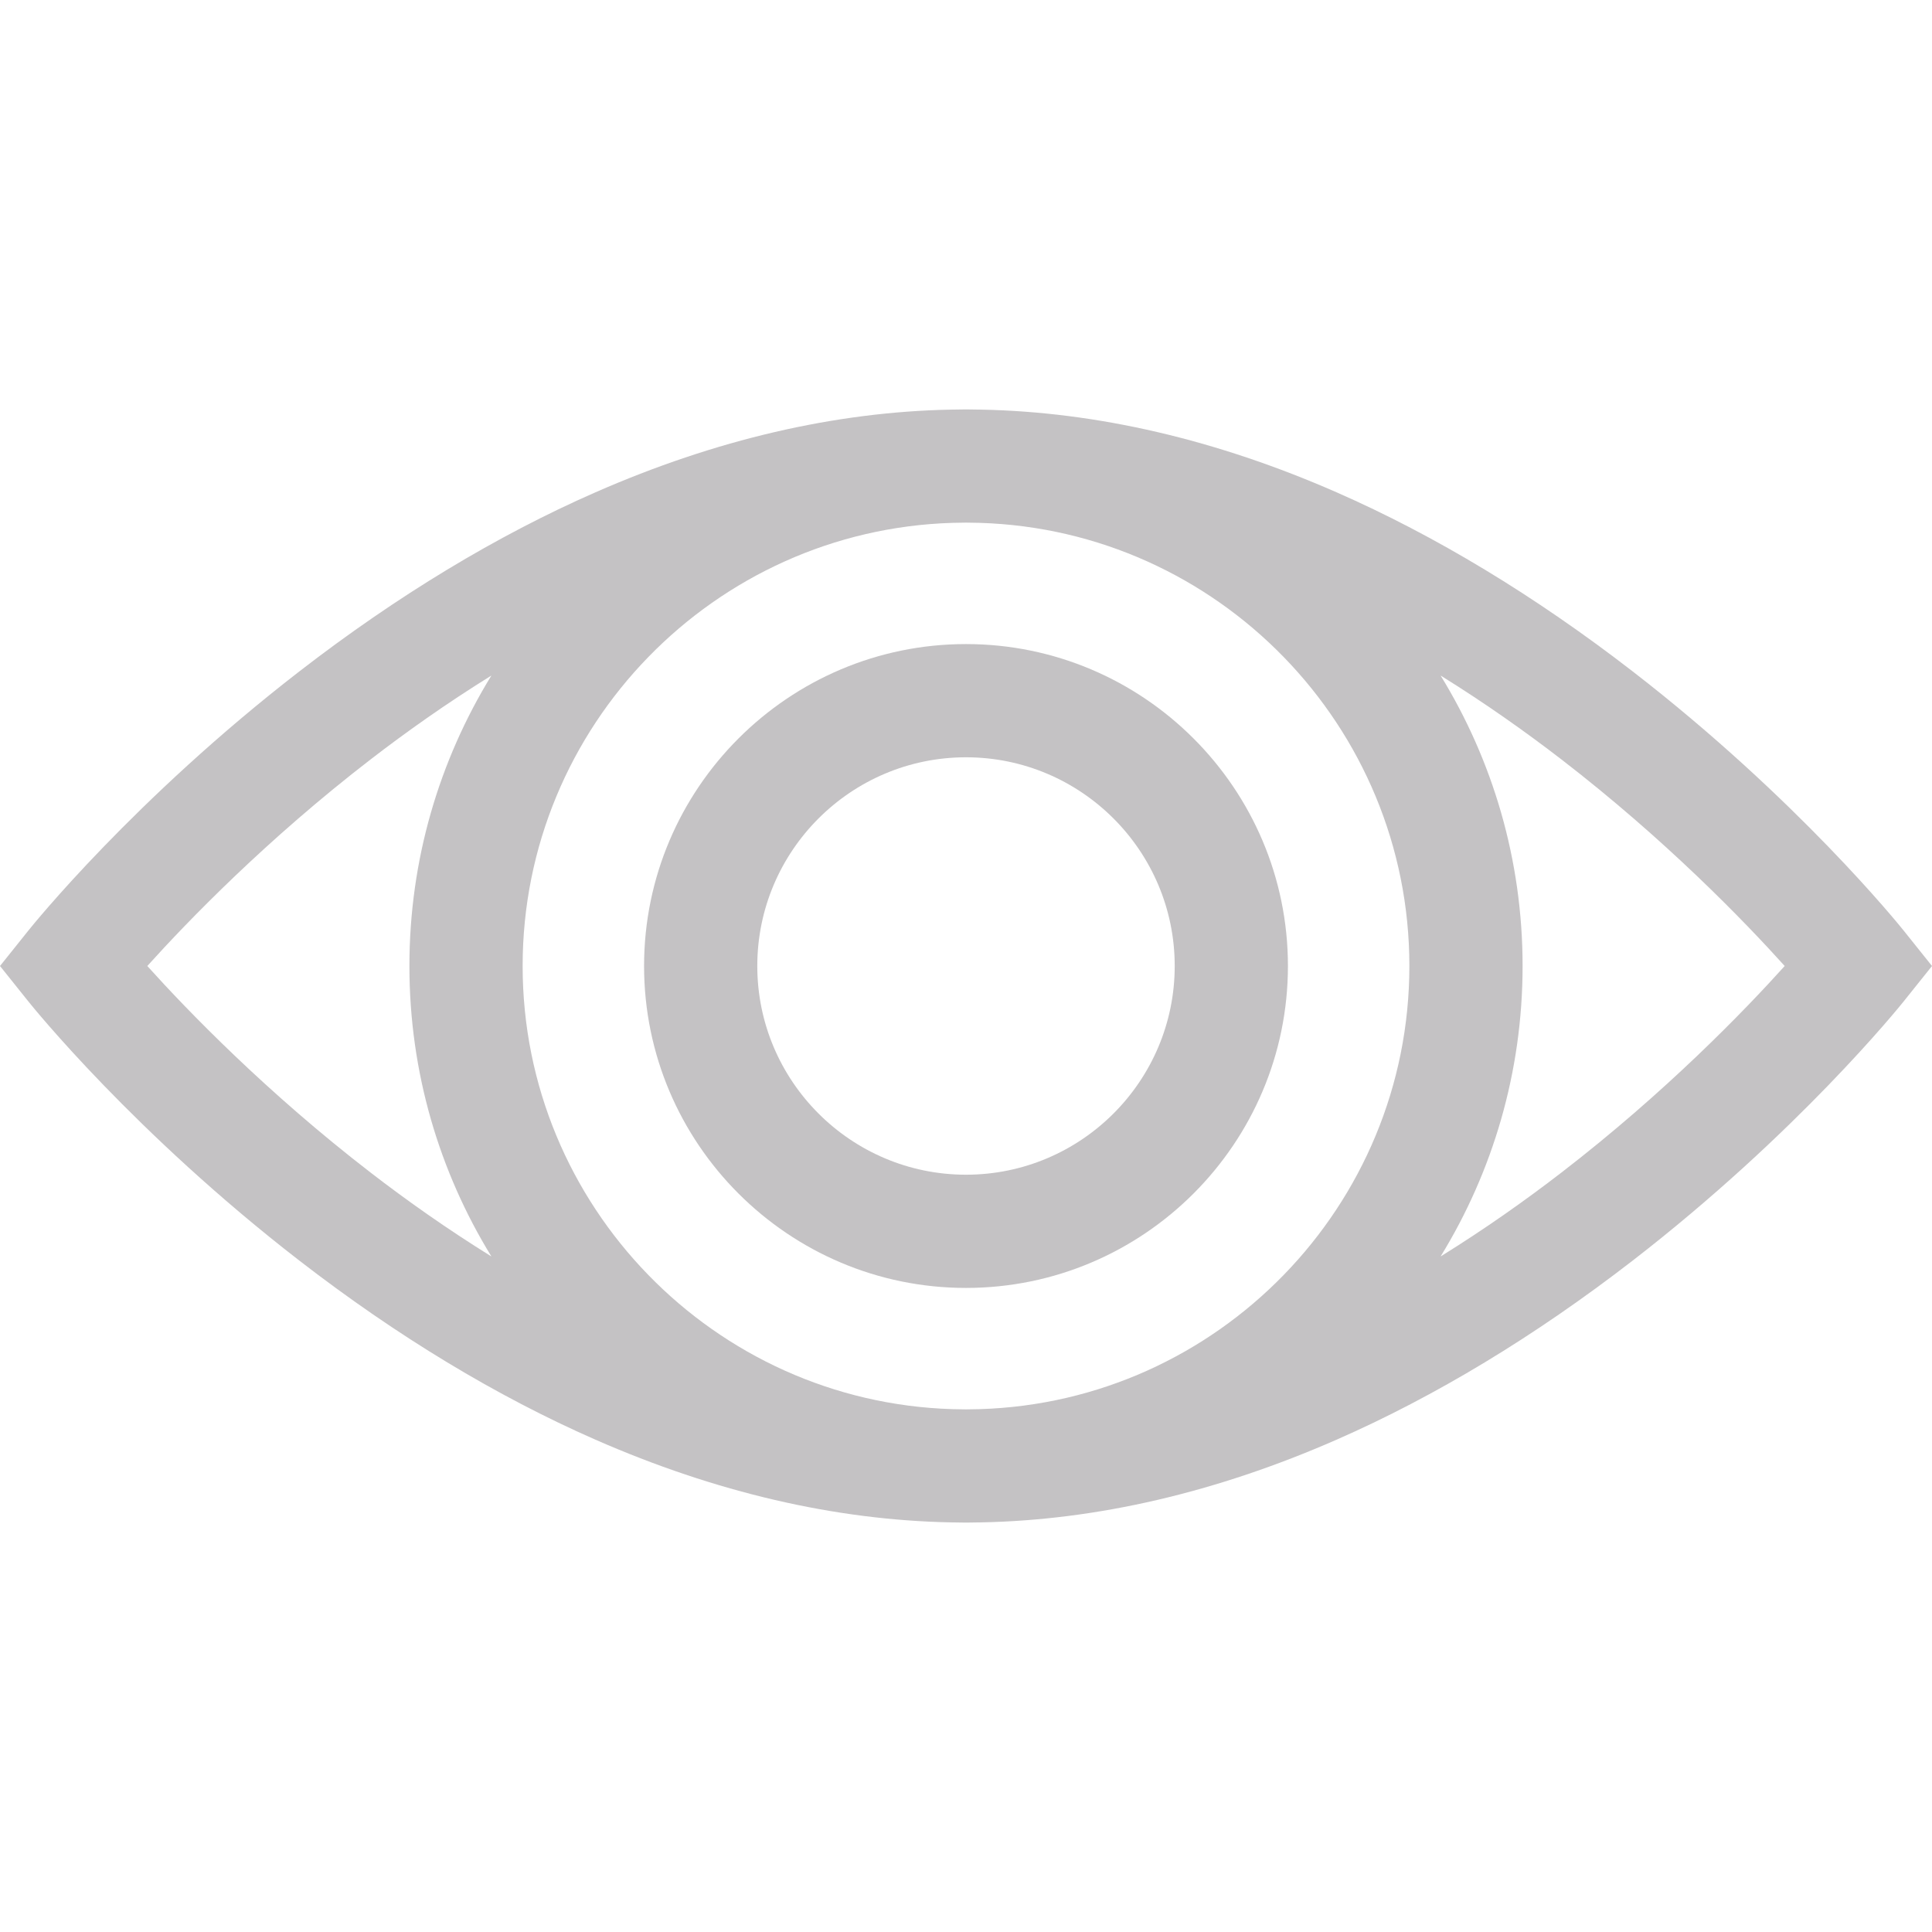 <?xml version="1.0" encoding="iso-8859-1"?>
<!-- Generator: Adobe Illustrator 19.0.0, SVG Export Plug-In . SVG Version: 6.00 Build 0)  -->
<svg xmlns="http://www.w3.org/2000/svg" xmlns:xlink="http://www.w3.org/1999/xlink" version="1.1" id="Capa_1" x="0px" y="0px" viewBox="0 0 511.998 511.998" style="enable-background:new 0 0 511.998 511.998;" xml:space="preserve" width="512px" height="512px">
<g>
	<g>
		<path d="M504.502,246.627c-1.128-1.41-28.128-34.914-71.893-68.747c-25.848-19.982-52.232-35.935-78.416-47.417    c-31.827-13.956-63.466-21.306-94.114-21.908c-1.355-0.037-2.714-0.059-4.079-0.059c-1.364,0-2.723,0.022-4.078,0.059    c-30.648,0.601-62.287,7.951-94.114,21.908c-26.185,11.481-52.568,27.435-78.416,47.417C35.627,211.713,8.628,245.218,7.5,246.627    L0,255.999l7.498,9.372c1.128,1.41,28.128,34.914,71.893,68.747c25.848,19.982,52.232,35.935,78.416,47.417    c31.828,13.956,63.466,21.306,94.114,21.908c1.355,0.037,2.714,0.059,4.078,0.059s2.723-0.022,4.078-0.059    c30.648-0.601,62.287-7.951,94.114-21.908c26.185-11.481,52.568-27.435,78.416-47.417c43.765-33.833,70.765-67.337,71.893-68.747    l7.498-9.372L504.502,246.627z M130.225,332.974c-11.789-7.311-22.516-14.914-31.927-22.164    c-27.683-21.327-48.526-42.902-59.261-54.811c10.736-11.91,31.578-33.484,59.261-54.811c9.411-7.251,20.137-14.853,31.927-22.164    c-13.774,22.422-21.727,48.786-21.727,76.975S116.453,310.552,130.225,332.974z M259.597,373.437    c-1.198,0.025-2.395,0.06-3.597,0.06s-2.399-0.036-3.597-0.06c-63.13-1.909-113.9-53.853-113.9-117.438    s50.77-115.529,113.9-117.438c1.198-0.025,2.395-0.06,3.597-0.06s2.399,0.036,3.597,0.06c63.13,1.908,113.9,53.853,113.9,117.438    S322.727,371.527,259.597,373.437z M413.701,310.81c-9.411,7.251-20.136,14.853-31.927,22.164    c13.774-22.422,21.727-48.786,21.727-76.975c0-28.188-7.954-54.553-21.727-76.975c11.789,7.312,22.515,14.914,31.927,22.164    c27.683,21.327,48.525,42.9,59.261,54.811C462.226,267.91,441.384,289.483,413.701,310.81z" fill="#C4C2C4"/>
	</g>
</g>
<g>
	<g>
		<path d="M256,170.685c-47.042,0-85.314,38.272-85.314,85.314s38.272,85.314,85.314,85.314s85.314-38.272,85.314-85.314    S303.042,170.685,256,170.685z M256,311.309c-30.498,0-55.31-24.812-55.31-55.31c0-30.498,24.812-55.31,55.31-55.31    s55.31,24.812,55.31,55.31S286.498,311.309,256,311.309z" fill="#C4C2C4"/>
	</g>
</g>
<g>
</g>
<g>
</g>
<g>
</g>
<g>
</g>
<g>
</g>
<g>
</g>
<g>
</g>
<g>
</g>
<g>
</g>
<g>
</g>
<g>
</g>
<g>
</g>
<g>
</g>
<g>
</g>
<g>
</g>
</svg>
